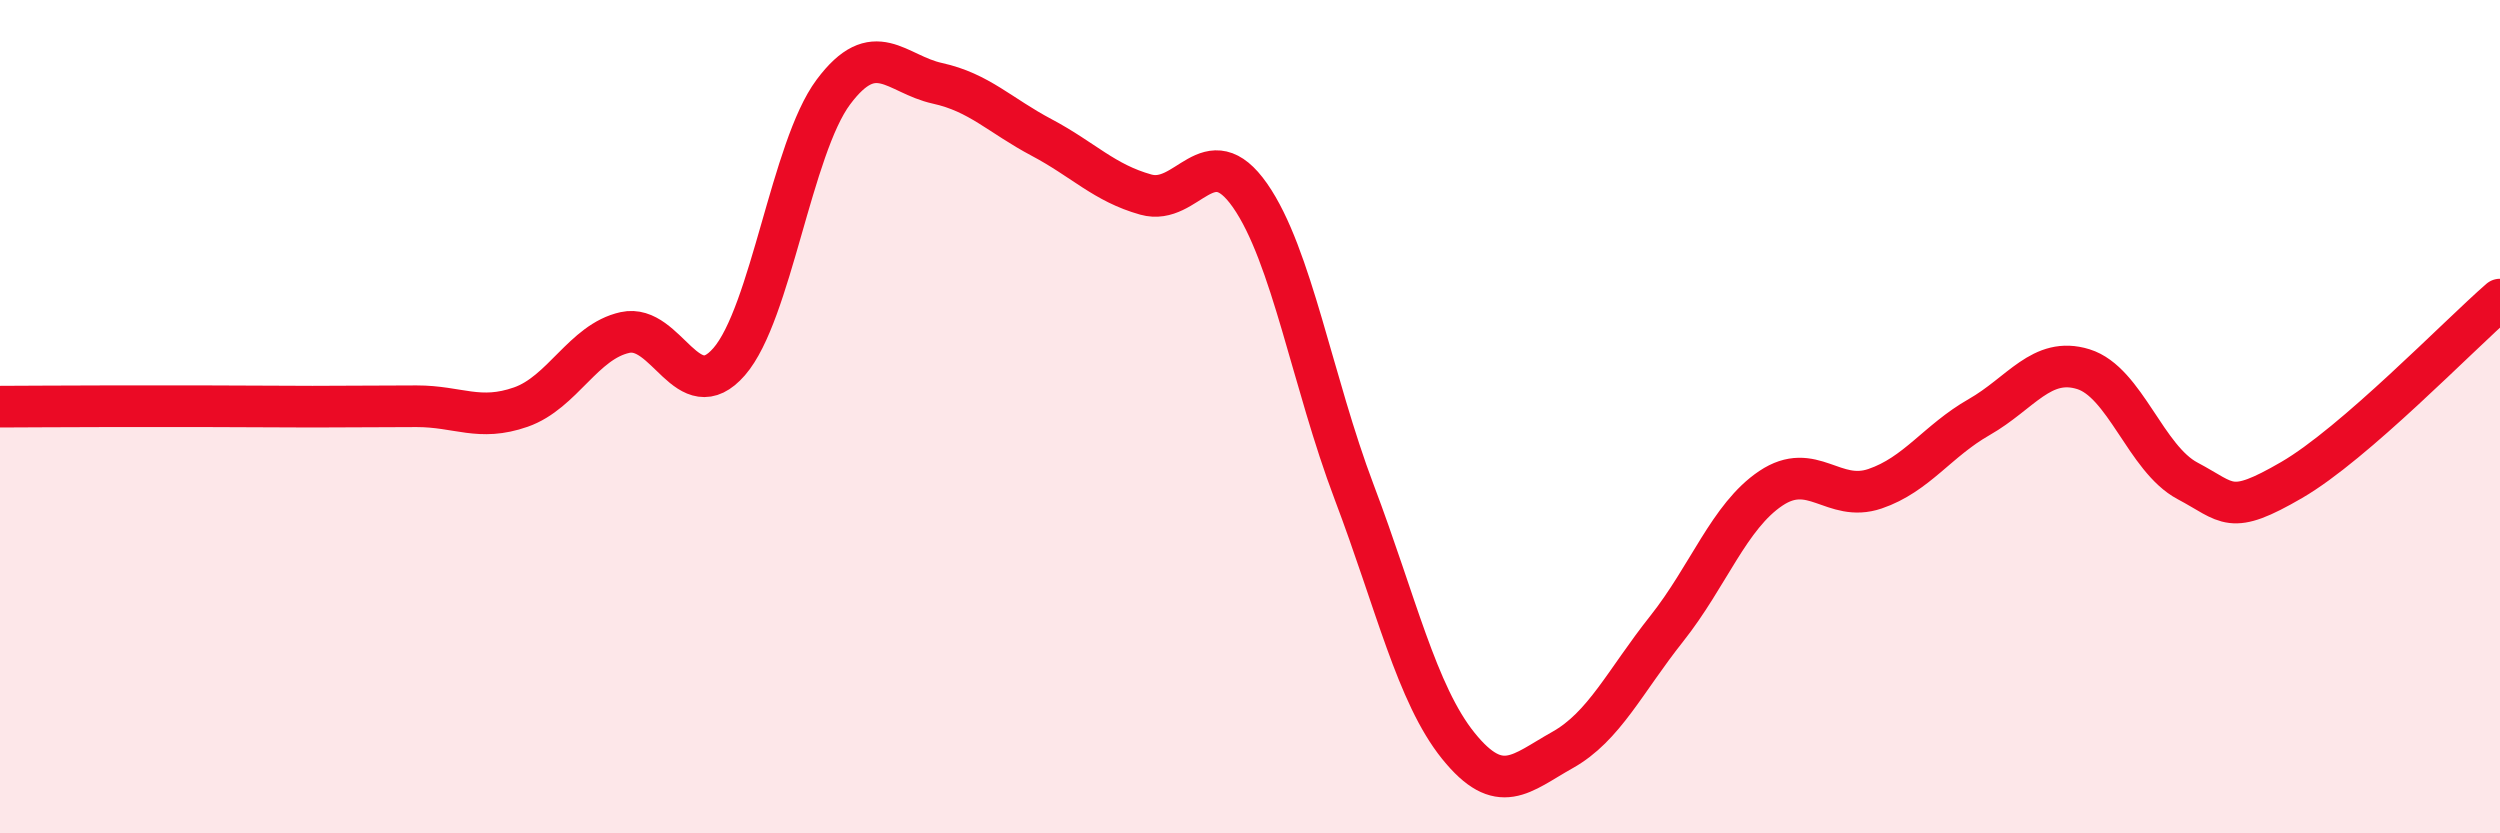 
    <svg width="60" height="20" viewBox="0 0 60 20" xmlns="http://www.w3.org/2000/svg">
      <path
        d="M 0,9.76 C 0.5,9.76 1.5,9.75 2.5,9.75 C 3.5,9.75 4,9.75 5,9.75 C 6,9.75 6.5,9.76 7.5,9.76 C 8.5,9.76 9,9.75 10,9.75 C 11,9.75 11.5,10.12 12.5,9.77 C 13.5,9.42 14,8.2 15,7.98 C 16,7.76 16.5,9.83 17.5,8.68 C 18.5,7.53 19,3.55 20,2.21 C 21,0.87 21.5,1.78 22.5,2 C 23.5,2.22 24,2.77 25,3.3 C 26,3.83 26.5,4.39 27.5,4.67 C 28.5,4.95 29,3.26 30,4.69 C 31,6.12 31.5,9.17 32.5,11.81 C 33.5,14.45 34,16.66 35,17.9 C 36,19.14 36.5,18.56 37.5,18 C 38.5,17.44 39,16.35 40,15.09 C 41,13.83 41.5,12.39 42.5,11.72 C 43.5,11.05 44,12.07 45,11.73 C 46,11.39 46.5,10.58 47.5,10.01 C 48.5,9.44 49,8.55 50,8.86 C 51,9.17 51.5,11.01 52.5,11.54 C 53.5,12.07 53.5,12.39 55,11.52 C 56.5,10.65 59,8.06 60,7.19L60 20L0 20Z"
        fill="#EB0A25"
        opacity="0.1"
        stroke-linecap="round"
        stroke-linejoin="round"
      />
      <path
        d="M 0,9.76 C 0.5,9.76 1.5,9.75 2.5,9.75 C 3.5,9.75 4,9.75 5,9.75 C 6,9.75 6.5,9.76 7.5,9.76 C 8.5,9.76 9,9.75 10,9.75 C 11,9.75 11.5,10.12 12.5,9.77 C 13.5,9.42 14,8.2 15,7.98 C 16,7.76 16.5,9.83 17.5,8.68 C 18.5,7.53 19,3.55 20,2.21 C 21,0.87 21.5,1.78 22.5,2 C 23.5,2.22 24,2.77 25,3.3 C 26,3.83 26.5,4.39 27.5,4.67 C 28.5,4.95 29,3.26 30,4.69 C 31,6.12 31.5,9.17 32.5,11.81 C 33.5,14.45 34,16.66 35,17.9 C 36,19.14 36.5,18.56 37.5,18 C 38.5,17.44 39,16.35 40,15.09 C 41,13.83 41.5,12.39 42.5,11.72 C 43.5,11.05 44,12.07 45,11.73 C 46,11.39 46.5,10.58 47.5,10.01 C 48.5,9.44 49,8.55 50,8.86 C 51,9.17 51.5,11.01 52.5,11.54 C 53.5,12.07 53.5,12.39 55,11.52 C 56.5,10.65 59,8.06 60,7.19"
        stroke="#EB0A25"
        stroke-width="1"
        fill="none"
        stroke-linecap="round"
        stroke-linejoin="round"
      />
    </svg>
  